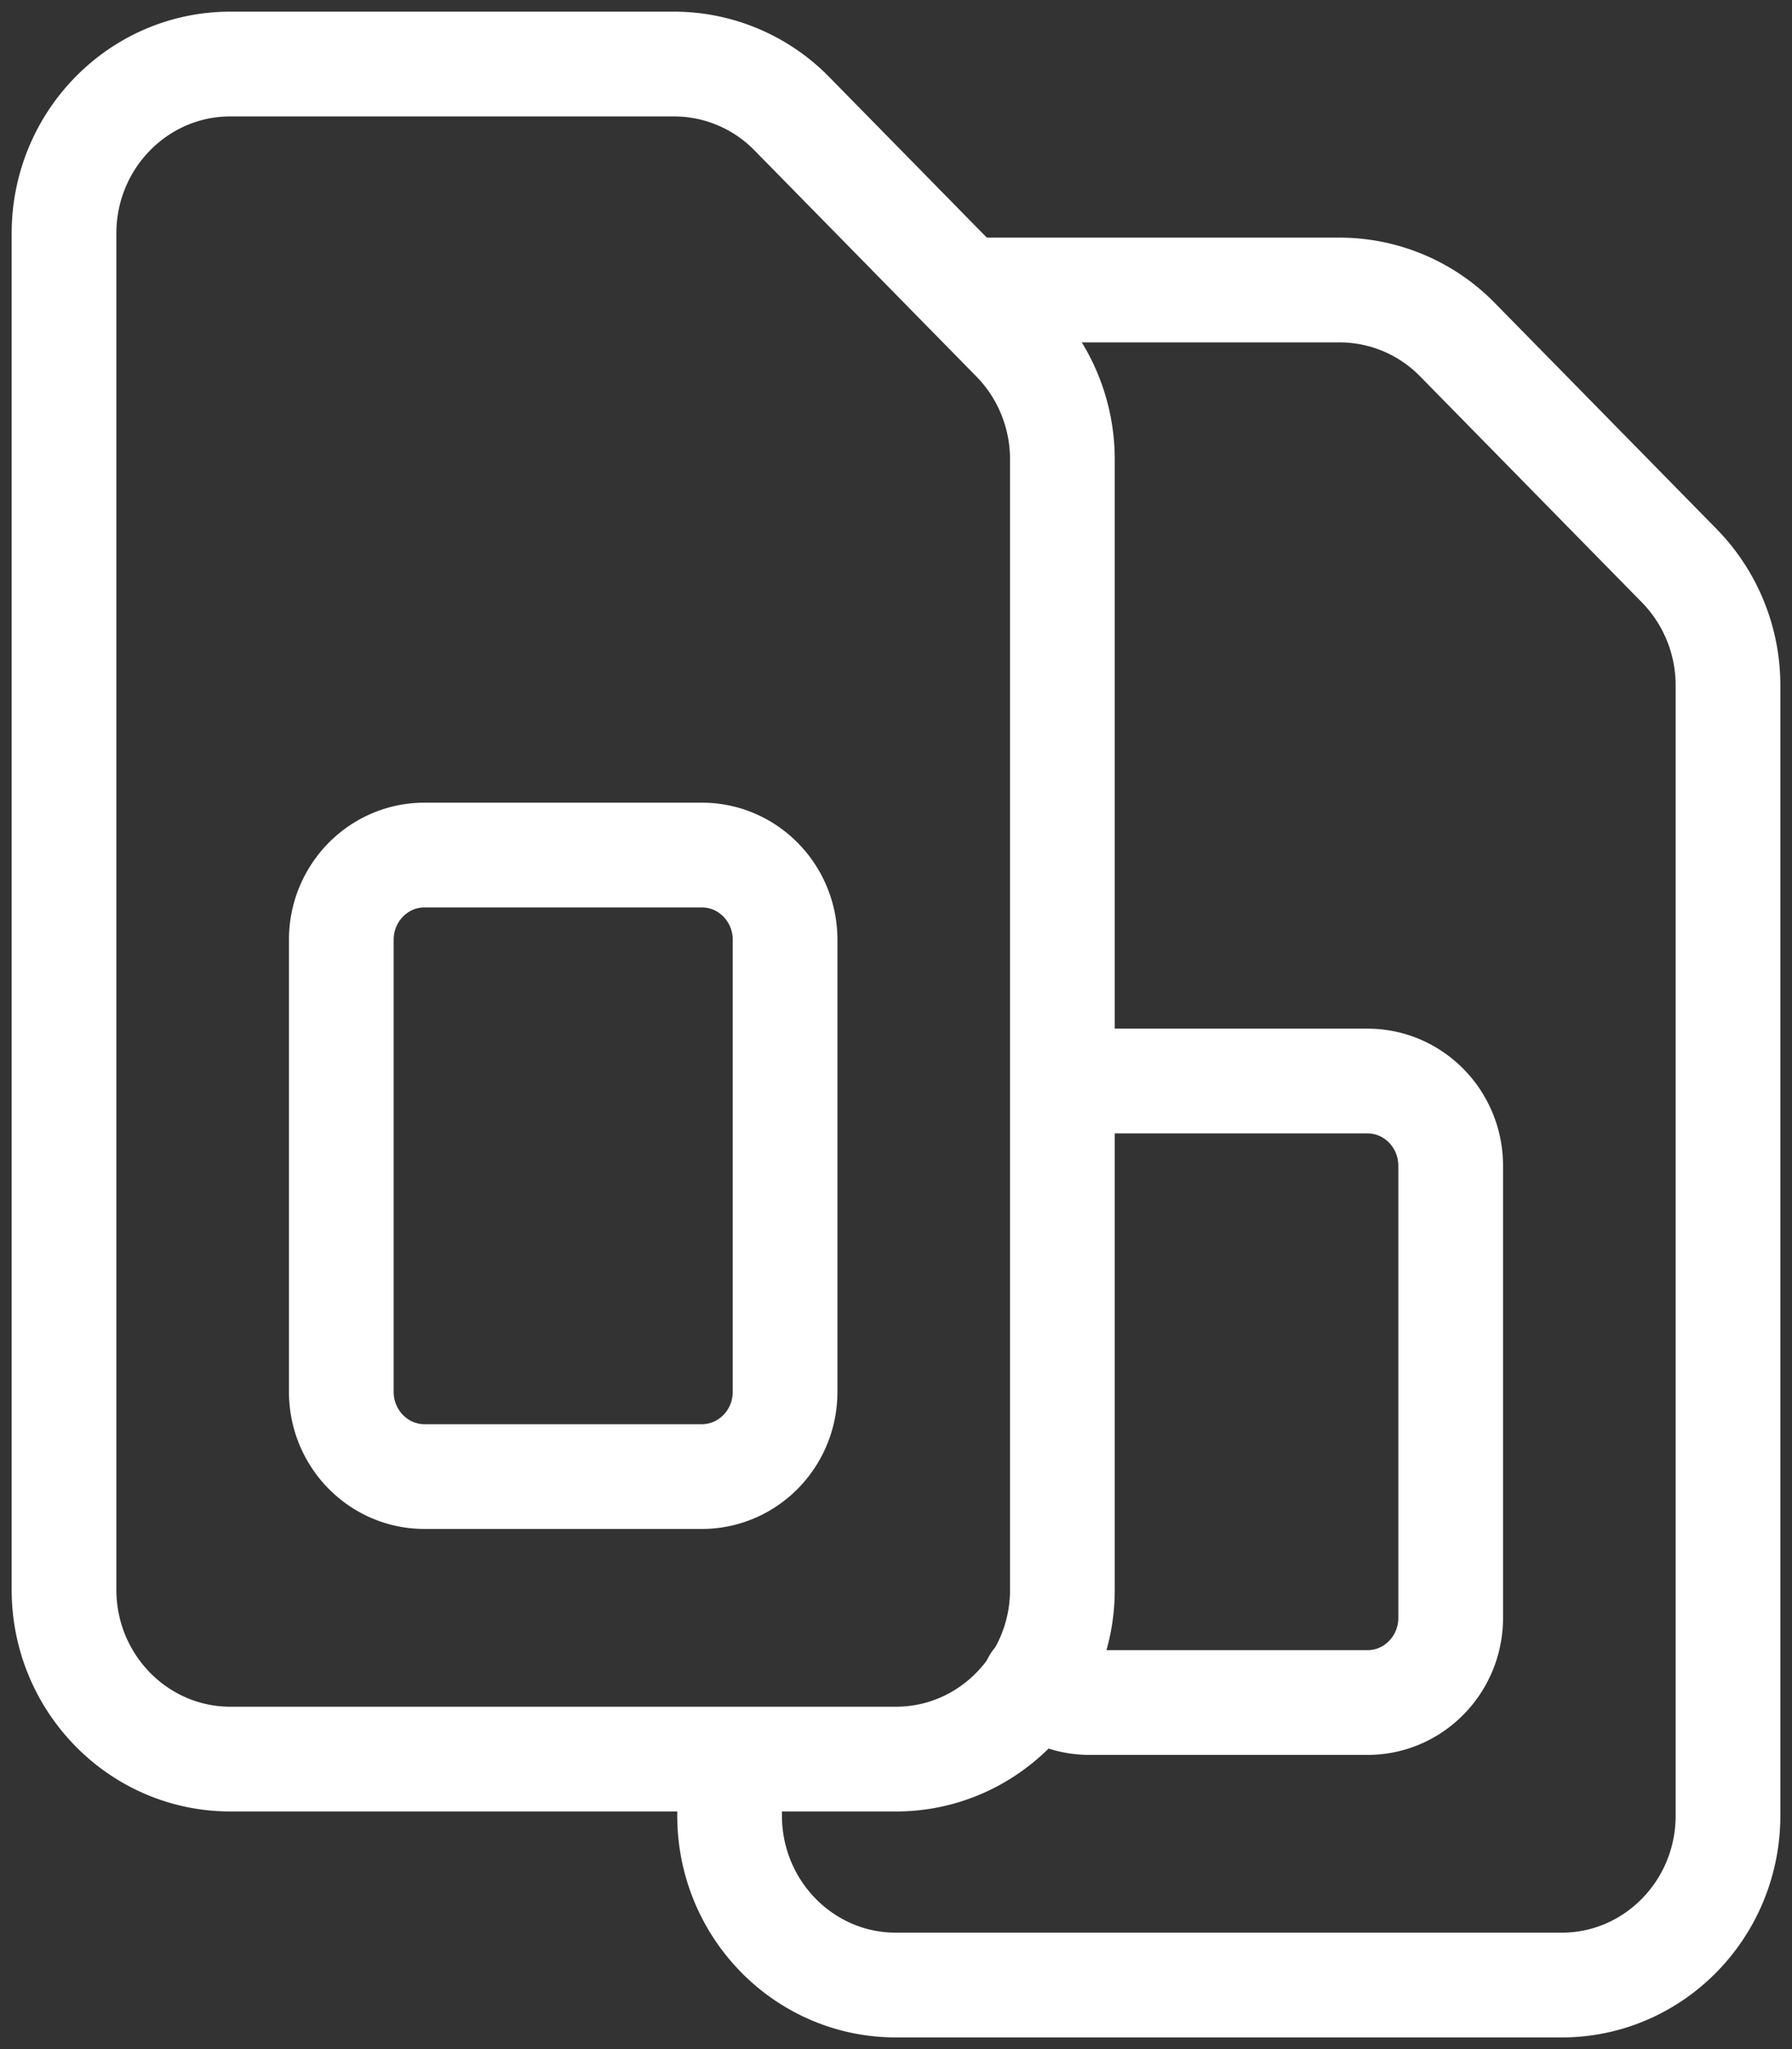 <svg width="28" height="32" xmlns="http://www.w3.org/2000/svg"><rect width="100%" height="100%" fill="#333333" stroke="none"/><g stroke="#FFF" stroke-width="1.636" fill="none" fill-rule="evenodd" stroke-linecap="round" stroke-linejoin="round"><path d="M16.6 7.176c0-.702-.274-1.376-.763-1.872l-3.466-3.53A2.577 2.577 0 0 0 10.533 1H3.6C2.164 1 1 2.185 1 3.647v21.177c0 1.461 1.164 2.647 2.6 2.647H14c1.436 0 2.6-1.186 2.6-2.647V7.176Z"/><path d="M12.267 21.735c0 .731-.582 1.324-1.3 1.324H6.633c-.718 0-1.3-.593-1.3-1.324v-7.059c0-.73.582-1.323 1.3-1.323h4.334c.718 0 1.3.593 1.3 1.323v7.06Zm-.867 5.846v.772C11.4 29.815 12.564 31 14 31h10.4c1.436 0 2.6-1.185 2.6-2.647V10.706a2.67 2.67 0 0 0-.763-1.873l-3.466-3.53a2.577 2.577 0 0 0-1.838-.774H15.3"/><path d="M17.033 16.882h4.334c.718 0 1.3.593 1.3 1.324v7.059c0 .73-.582 1.323-1.3 1.323h-4.334a1.3 1.3 0 0 1-.866-.324"/></g></svg>
